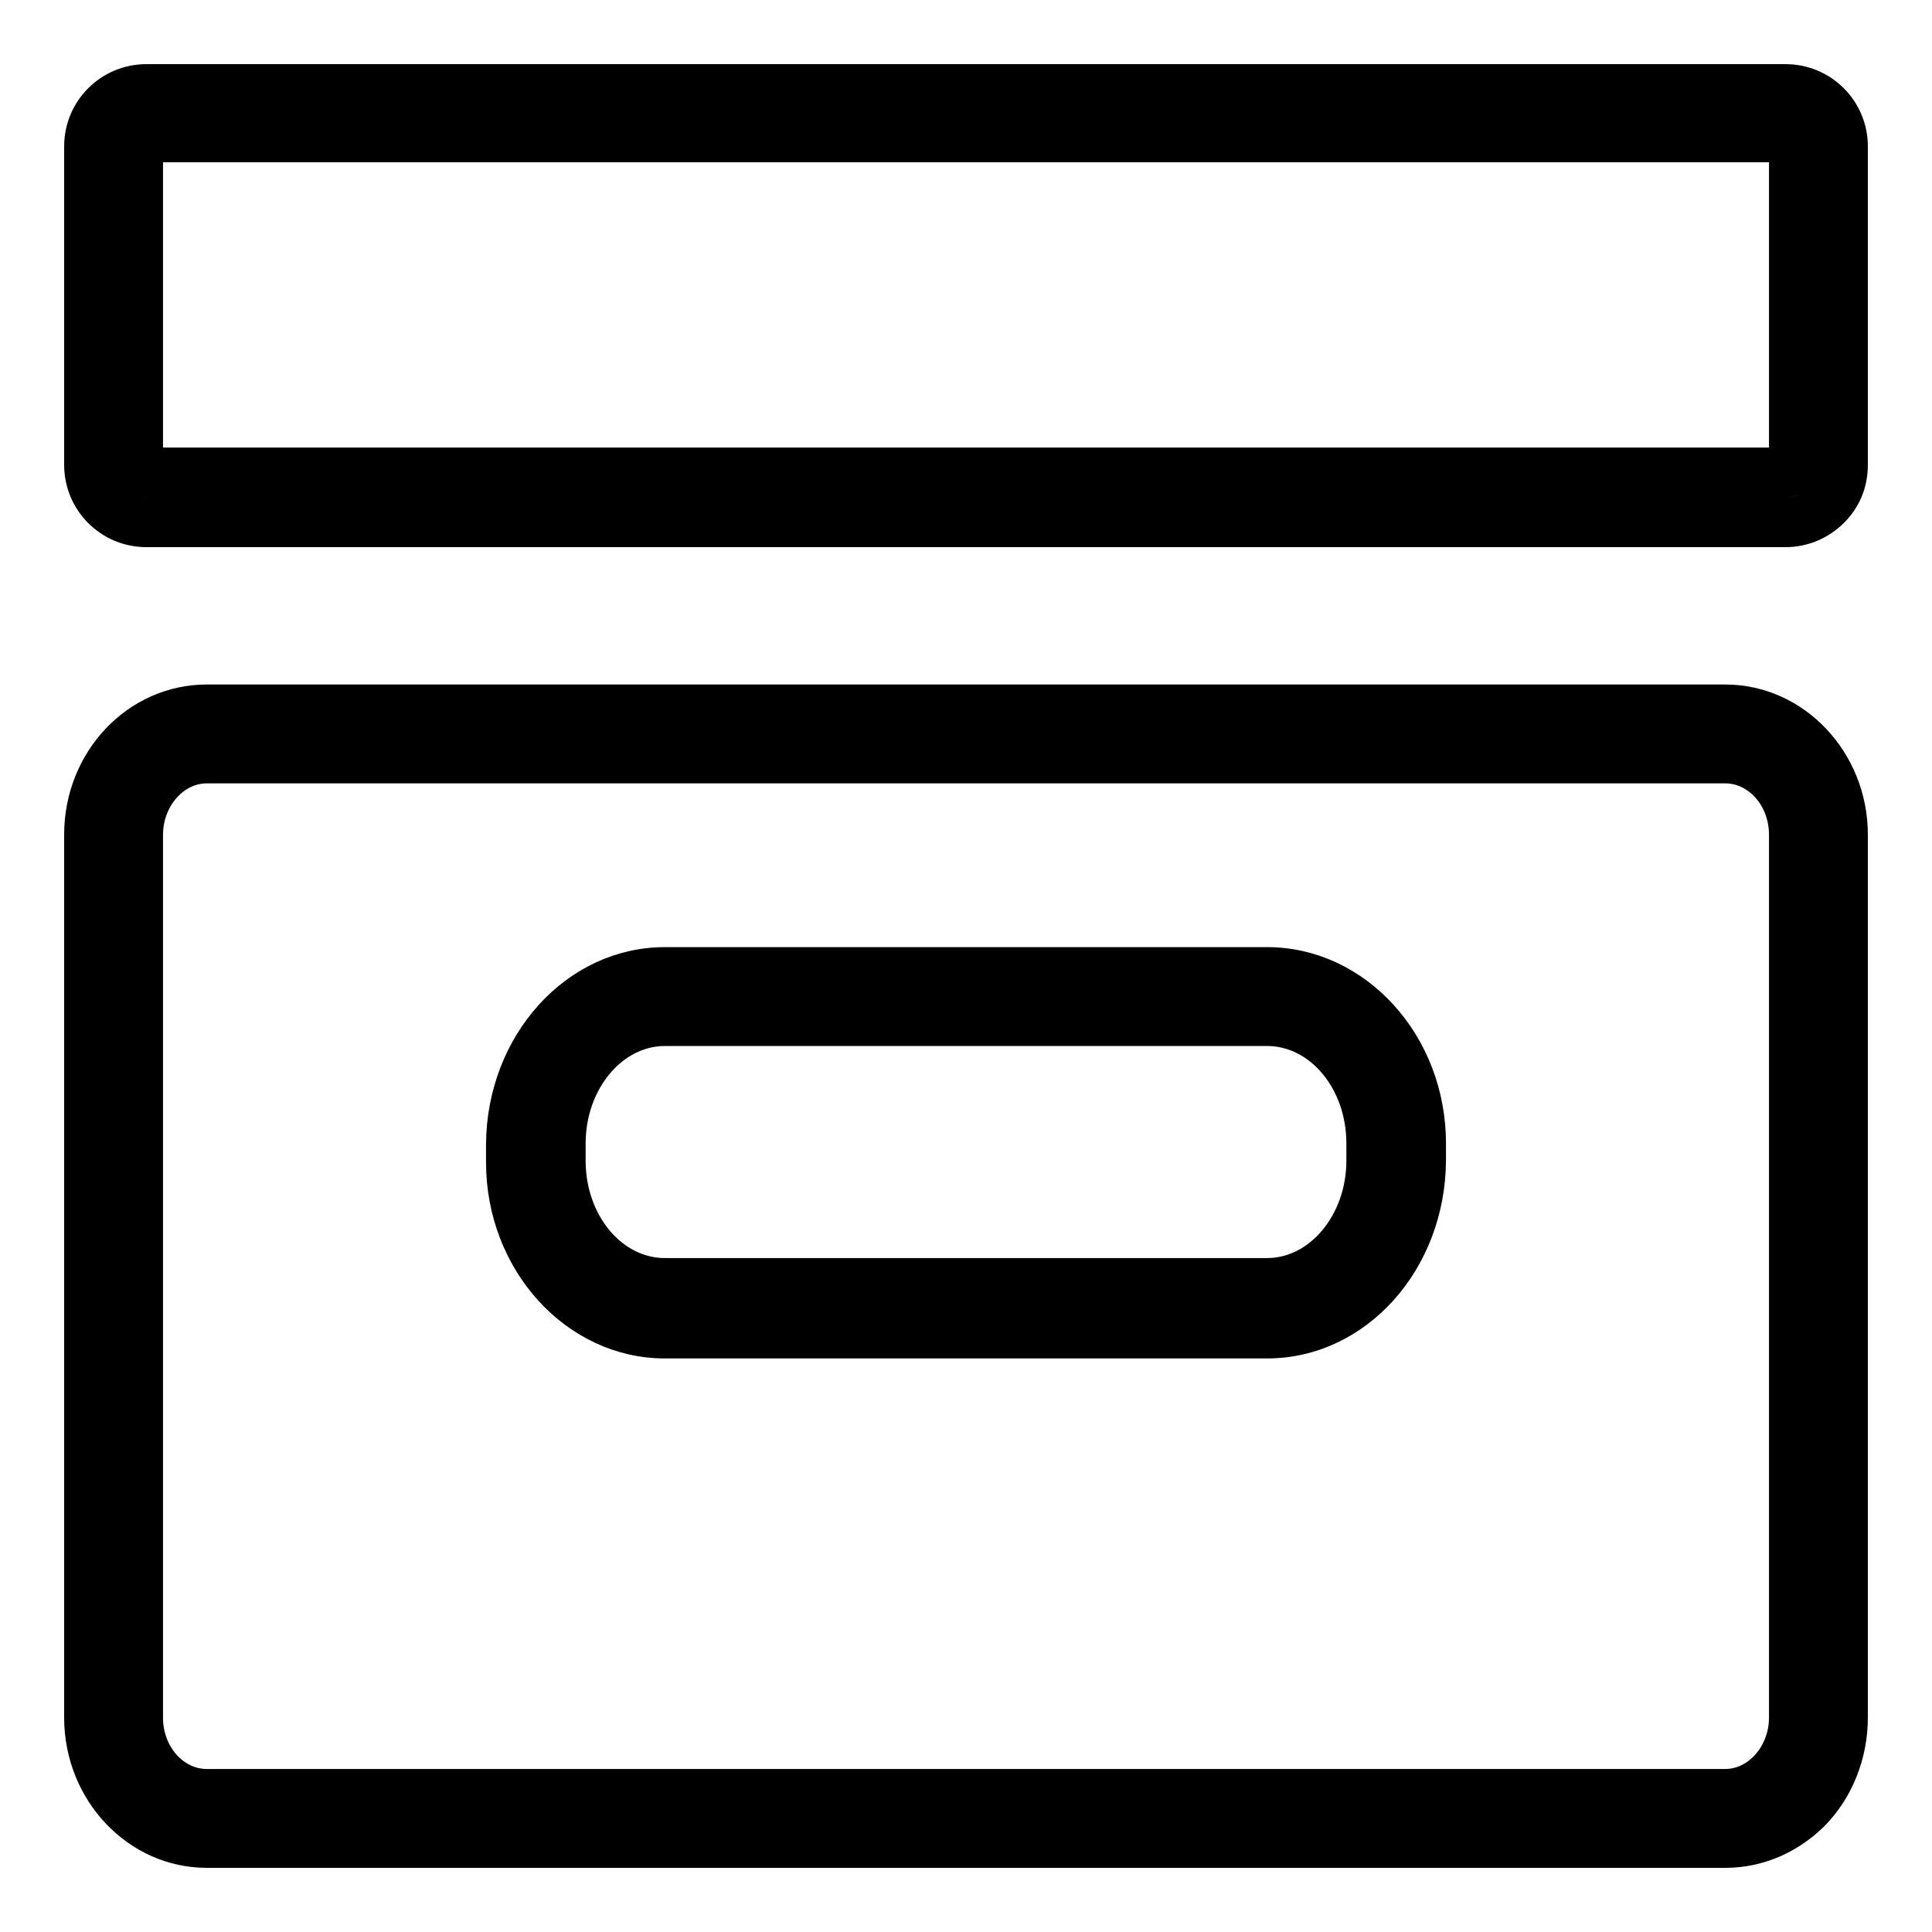 <?xml version="1.0" encoding="utf-8"?>
<!-- Svg Vector Icons : http://www.onlinewebfonts.com/icon -->
<!DOCTYPE svg PUBLIC "-//W3C//DTD SVG 1.1//EN" "http://www.w3.org/Graphics/SVG/1.1/DTD/svg11.dtd">
<svg version="1.1" xmlns="http://www.w3.org/2000/svg" xmlns:xlink="http://www.w3.org/1999/xlink" x="0px" y="0px" viewBox="0 0 256 256" enable-background="new 0 0 256 256" xml:space="preserve">
<g> <path stroke-width="3" fill-opacity="0" stroke="#000000"  d="M228.6,244.2H27.4c-8.6,0-15.6-7.5-15.6-16.6v-117c0-9.2,7-16.6,15.6-16.6h201.2c8.6,0,15.6,7.5,15.6,16.6 v117C244.2,236.7,237.2,244.2,228.6,244.2L228.6,244.2z M27.4,100.5c-5,0-9.1,4.5-9.1,10.1v117c0,5.6,4.1,10.1,9.1,10.1h201.2 c5,0,9.1-4.5,9.1-10.1v-117c0-5.6-4.1-10.1-9.1-10.1H27.4z M167.9,176.7H88.1c-11.2,0-20.3-10.2-20.3-22.7v-2.4 c0-12.6,9.1-22.7,20.3-22.7h79.8c11.2,0,20.3,10.2,20.3,22.7v2.3C188.2,166.5,179.1,176.7,167.9,176.7z M88.1,135.3 c-7.6,0-13.8,7.3-13.8,16.2v2.3c0,8.9,6.2,16.2,13.8,16.2h79.8c7.6,0,13.8-7.3,13.8-16.2v-2.3c0-8.9-6.2-16.2-13.8-16.2H88.1z"/> <path stroke-width="3" fill-opacity="0" stroke="#000000"  d="M228.6,246H27.4c-9.6,0-17.4-8.3-17.4-18.4v-117c0-10.2,7.8-18.4,17.4-18.4h201.2c9.6,0,17.4,8.3,17.4,18.4 v117c0,5-1.9,9.9-5.4,13.4C237.3,244.2,233.1,246,228.6,246L228.6,246z M27.4,95.8c-7.6,0-13.8,6.6-13.8,14.8v117 c0,8.2,6.2,14.8,13.8,14.8h201.3c3.5,0,6.8-1.4,9.4-4c2.8-2.8,4.4-6.7,4.4-10.8v-117c0-8.2-6.2-14.8-13.8-14.8H27.4z M228.6,239.5 H27.4c-6,0-10.9-5.3-10.9-11.9v-117c0-6.6,4.9-11.9,10.9-11.9h201.2c6,0,10.9,5.3,10.9,11.9v117 C239.5,234.2,234.6,239.5,228.6,239.5z M27.4,102.3c-4,0-7.3,3.8-7.3,8.3v117c0,4.6,3.3,8.3,7.3,8.3h201.2c4,0,7.3-3.8,7.3-8.3 v-117c0-4.6-3.3-8.3-7.3-8.3H27.4z M167.9,178.5H88.1c-12.2,0-22.2-11-22.2-24.5v-2.4C66,138,75.9,127,88.1,127h79.8 c12.2,0,22.2,11,22.2,24.5v2.3C190,167.5,180.1,178.5,167.9,178.5z M88.1,130.6c-10.2,0-18.5,9.4-18.5,20.9v2.4 c0,11.5,8.3,20.9,18.5,20.9h79.7c10.2,0,18.5-9.4,18.6-21v-2.3c0-11.5-8.3-20.9-18.5-20.9H88.1z M167.9,171.9H88.1 c-8.6,0-15.6-8.1-15.6-18v-2.3c0-10,7-18,15.6-18h79.8c8.6,0,15.6,8.1,15.6,18v2.3C183.5,163.9,176.5,171.9,167.9,171.9z  M88.1,137.1c-6.6,0-12,6.5-12,14.4v2.3c0,8,5.4,14.4,12,14.4h79.8c6.6,0,12-6.5,12-14.4v-2.3c0-8-5.4-14.4-12-14.4H88.1z"/> <path stroke-width="3" fill-opacity="0" stroke="#000000"  d="M236.6,69.2H19.4c-4.2,0-7.6-3.4-7.6-7.6V19.4c0-4.2,3.4-7.6,7.6-7.6h217.2c4.2,0,7.6,3.4,7.6,7.6v42.2 C244.2,65.7,240.8,69.2,236.6,69.2z M19.4,18.2c-0.6,0-1.1,0.5-1.1,1.1v42.2c0,0.6,0.5,1.1,1.1,1.1h217.2c0.6,0,1.1-0.5,1.1-1.1 V19.3c0-0.6-0.5-1.1-1.1-1.1H19.4z"/> <path stroke-width="3" fill-opacity="0" stroke="#000000"  d="M236.6,71H19.4c-5.2,0-9.4-4.2-9.4-9.4V19.4c0-5.2,4.2-9.4,9.4-9.4h217.2c5.2,0,9.4,4.2,9.4,9.4v42.2 c0,2.5-0.9,4.8-2.7,6.6C241.5,70,239.1,71,236.6,71z M19.4,13.6c-3.2,0-5.8,2.6-5.8,5.8v42.2c0,3.2,2.6,5.8,5.8,5.8h217.2 c1.6,0,3-0.6,4.1-1.7c1.1-1.1,1.7-2.5,1.7-4V19.4c0-3.2-2.6-5.8-5.8-5.8H19.4z M236.6,64.4H19.4c-1.6,0-2.9-1.3-2.9-2.9V19.3 c0-1.6,1.3-2.9,2.9-2.9h217.2c1.6,0,2.9,1.3,2.9,2.9v42.2C239.5,63.1,238.2,64.4,236.6,64.4z M20.1,60.8h215.8V20H20.1V60.8z"/></g>
</svg>